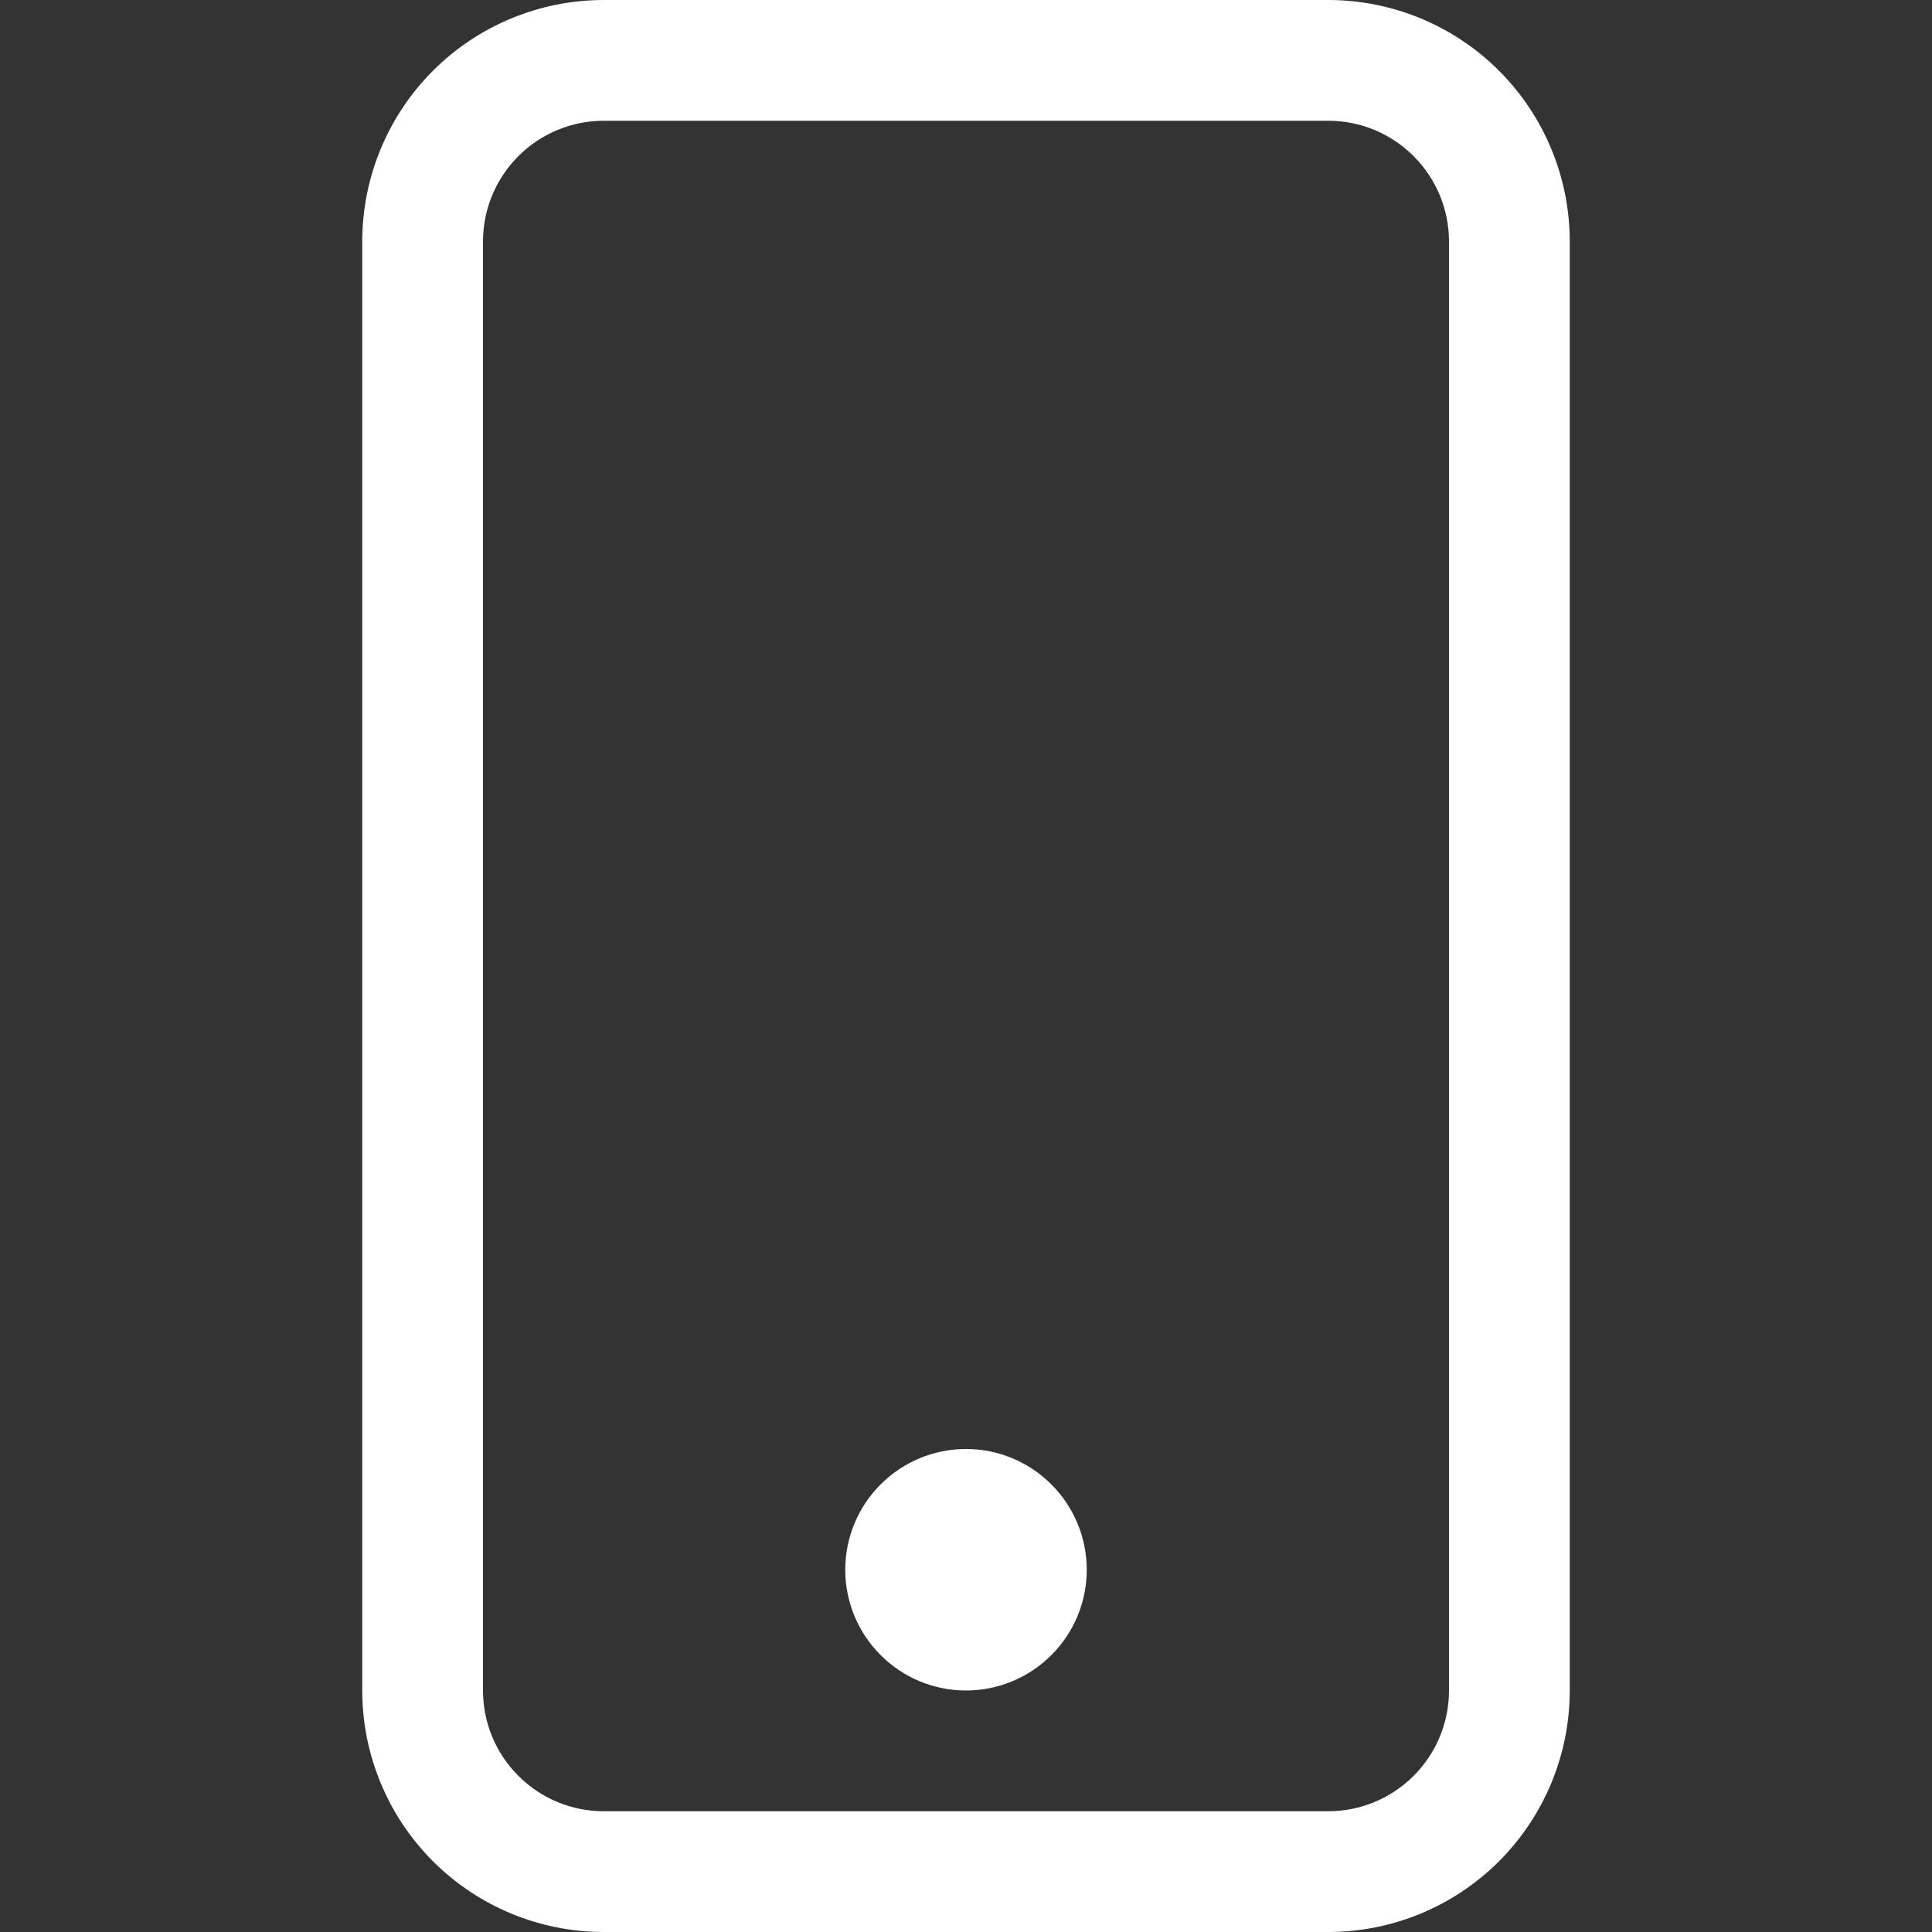 <svg width="28" height="28" viewBox="0 0 28 28" fill="none" xmlns="http://www.w3.org/2000/svg">
<rect x="0" y="0" width="28" height="28" fill="#333333" stroke="none"/>
<g clip-path="url(#clip0_4_319)">
<path d="M19.25 1.75C19.714 1.75 20.159 1.934 20.487 2.263C20.816 2.591 21 3.036 21 3.5V24.5C21 24.964 20.816 25.409 20.487 25.737C20.159 26.066 19.714 26.25 19.25 26.25H8.75C8.286 26.25 7.841 26.066 7.513 25.737C7.184 25.409 7 24.964 7 24.5V3.5C7 3.036 7.184 2.591 7.513 2.263C7.841 1.934 8.286 1.75 8.75 1.75H19.25ZM8.75 0C7.822 0 6.931 0.369 6.275 1.025C5.619 1.681 5.25 2.572 5.25 3.5V24.5C5.25 25.428 5.619 26.319 6.275 26.975C6.931 27.631 7.822 28 8.75 28H19.25C20.178 28 21.069 27.631 21.725 26.975C22.381 26.319 22.75 25.428 22.75 24.5V3.5C22.75 2.572 22.381 1.681 21.725 1.025C21.069 0.369 20.178 0 19.25 0L8.75 0Z" fill="white"/>
<path d="M14 24.5C14.464 24.5 14.909 24.316 15.237 23.987C15.566 23.659 15.75 23.214 15.75 22.75C15.75 22.286 15.566 21.841 15.237 21.513C14.909 21.184 14.464 21 14 21C13.536 21 13.091 21.184 12.763 21.513C12.434 21.841 12.25 22.286 12.25 22.75C12.25 23.214 12.434 23.659 12.763 23.987C13.091 24.316 13.536 24.5 14 24.5Z" fill="white"/>
</g>
<defs>
<clipPath id="clip0_4_319">
<rect width="28" height="28" fill="white"/>
</clipPath>
</defs>
</svg>
